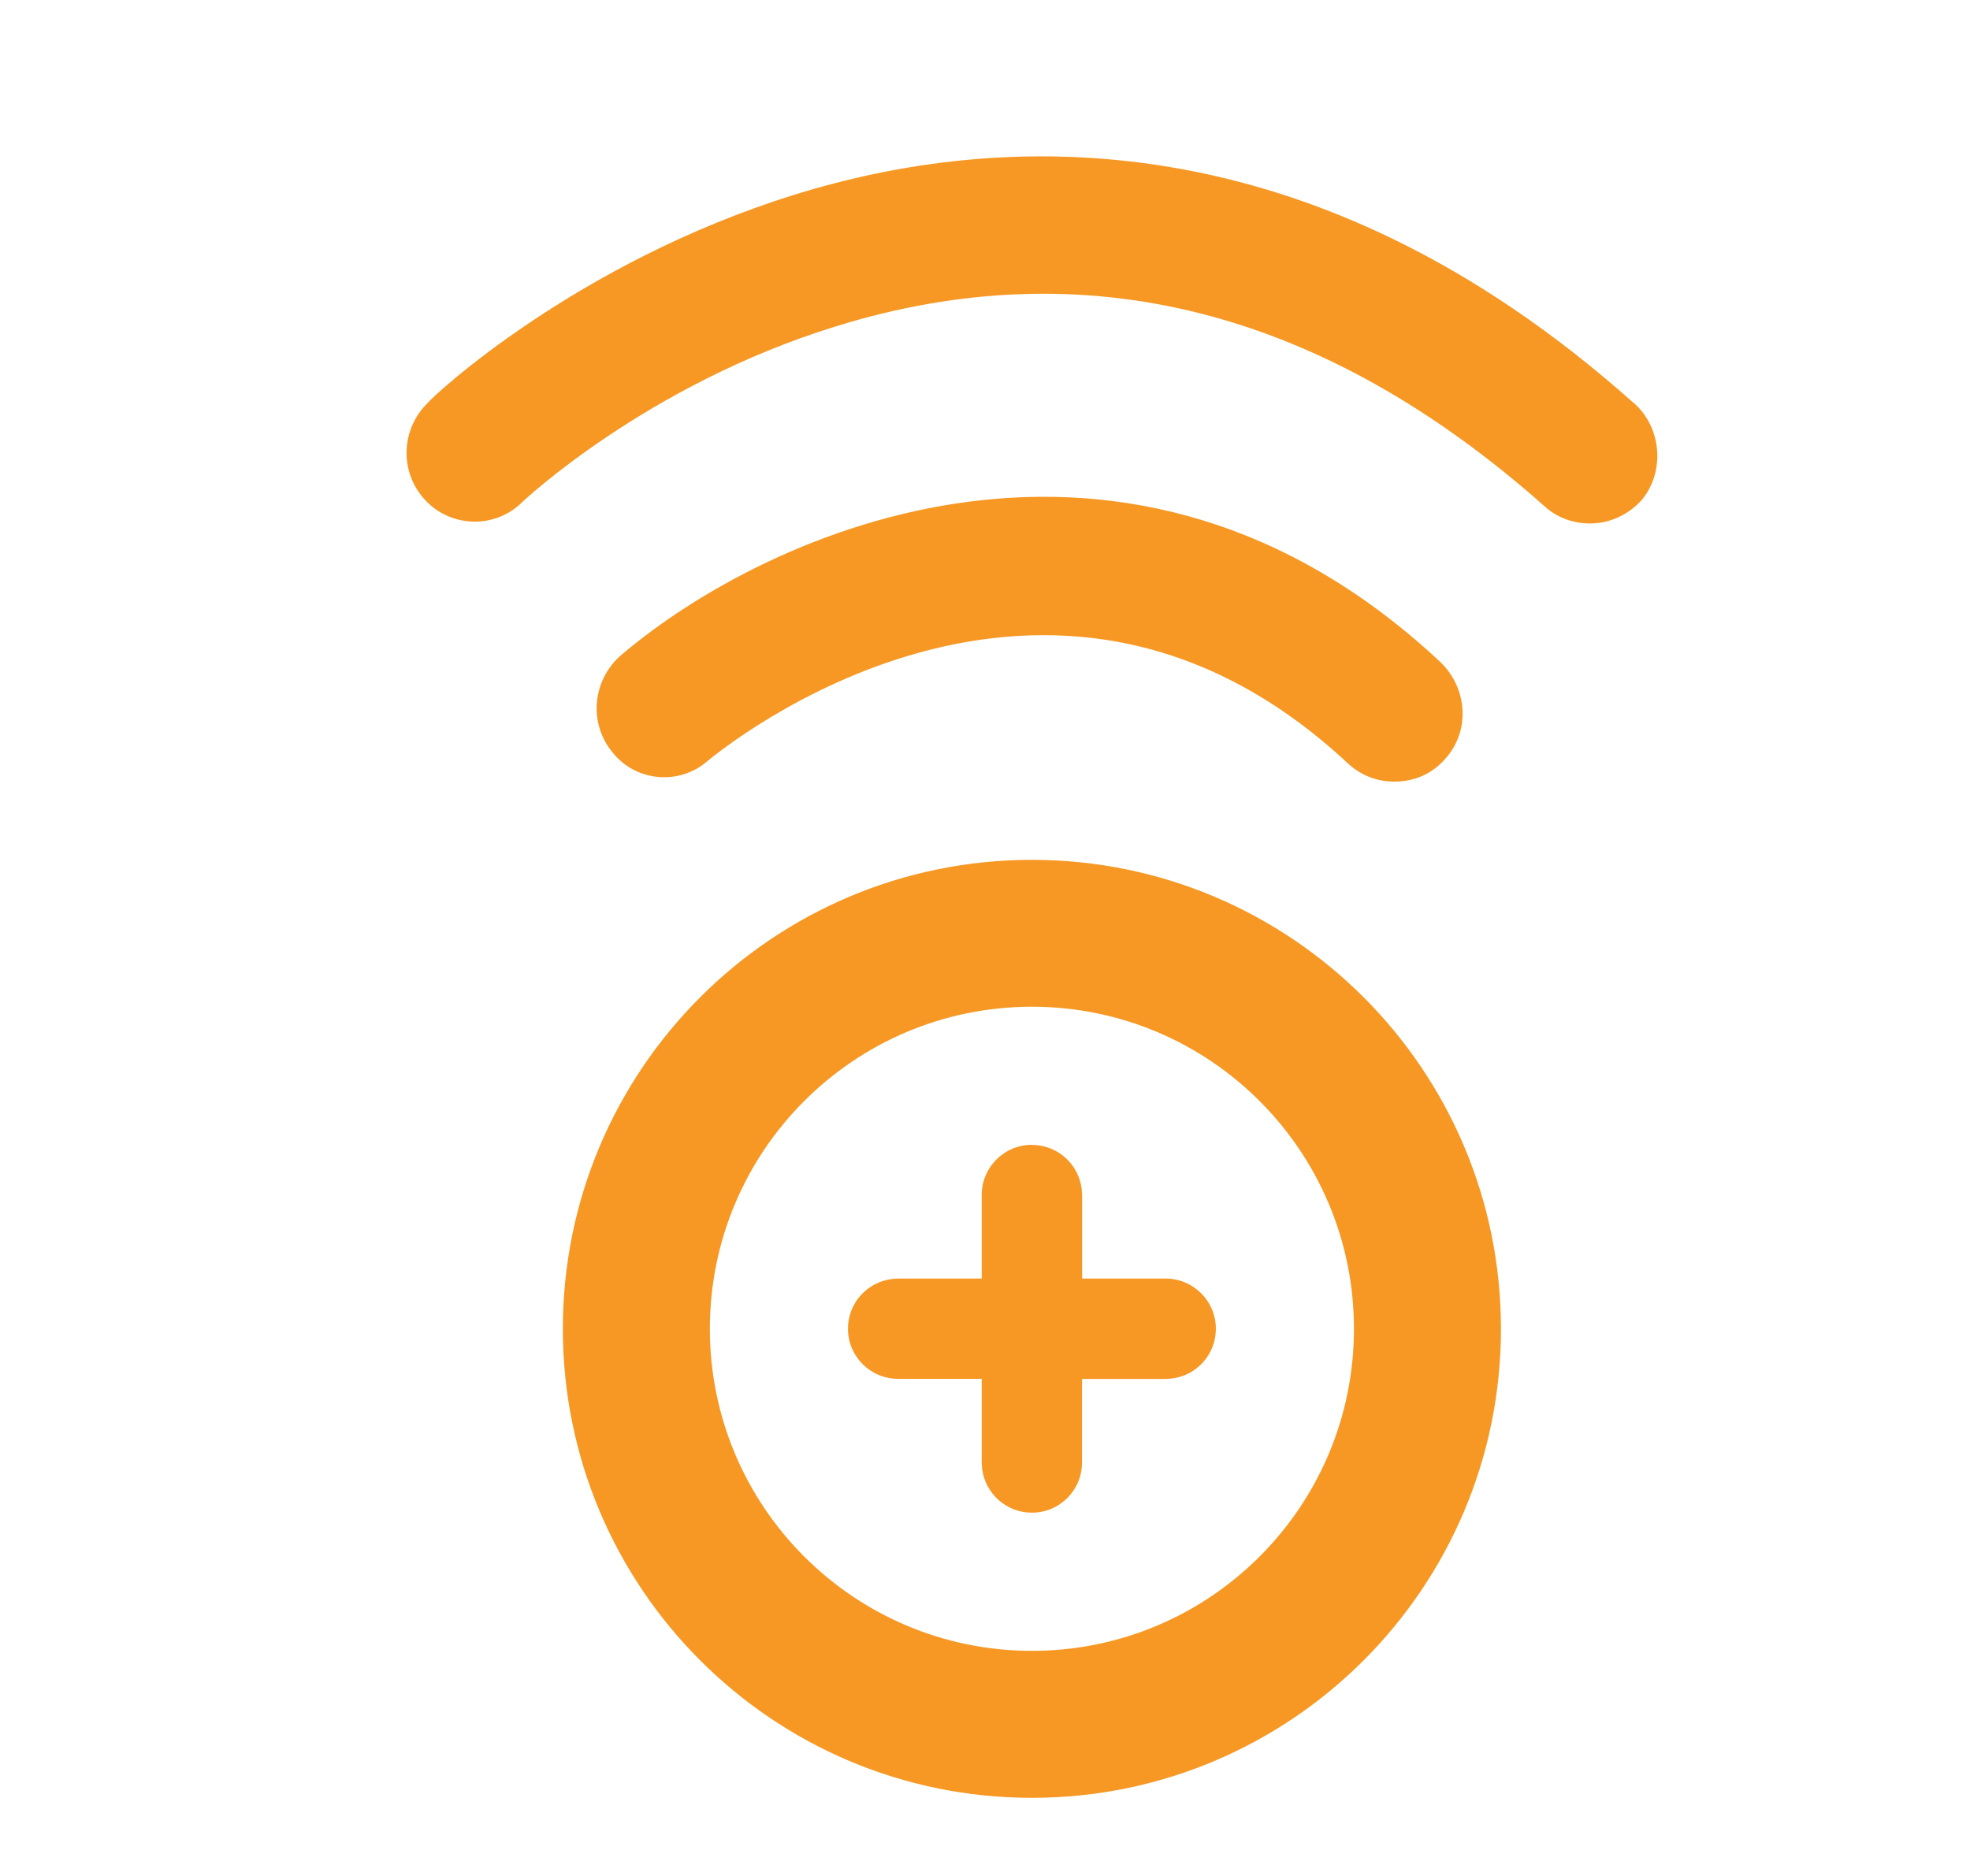 <svg xmlns="http://www.w3.org/2000/svg" width="21" height="20" viewBox="0 0 21 20">
    <path fill="#F79824" d="M11 9.167c2.761 0 5 2.238 5 5 0 2.761-2.239 5-5 5s-5-2.239-5-5c0-2.762 2.239-5 5-5zm0 1.566c-1.896 0-3.433 1.537-3.433 3.434 0 1.896 1.537 3.433 3.433 3.433s3.433-1.537 3.433-3.433c0-1.897-1.537-3.434-3.433-3.434zm0 1.473c.274 0 .5.206.531.472l.004.063v.89h.891c.295 0 .535.24.535.536 0 .274-.207.5-.473.53l-.062.004h-.892v.892c0 .295-.239.534-.534.534-.274 0-.5-.206-.531-.472l-.004-.062V14.7h-.891c-.295 0-.535-.239-.535-.534 0-.275.207-.5.473-.531l.062-.004h.891v-.891c0-.296.24-.535.535-.535zm4.357-5.145c.29.281.318.74.043 1.036-.145.162-.333.236-.536.236-.174 0-.348-.059-.493-.192-3.217-3.003-6.68-.148-6.826-.03-.304.267-.768.222-1.014-.088-.26-.311-.217-.77.087-1.036 1.58-1.346 5.405-3.048 8.739.074zm2.057-2.767c.305.266.334.74.087 1.036-.145.162-.347.251-.55.251-.174 0-.348-.059-.479-.177-2.362-2.101-4.898-2.752-7.564-1.924-2.015.622-3.333 1.864-3.348 1.88-.29.28-.754.266-1.029-.03-.275-.296-.26-.755.03-1.036C4.617 4.22 6.14 2.8 8.472 2.075c2.188-.68 5.507-.843 8.941 2.22z"/>
</svg>
